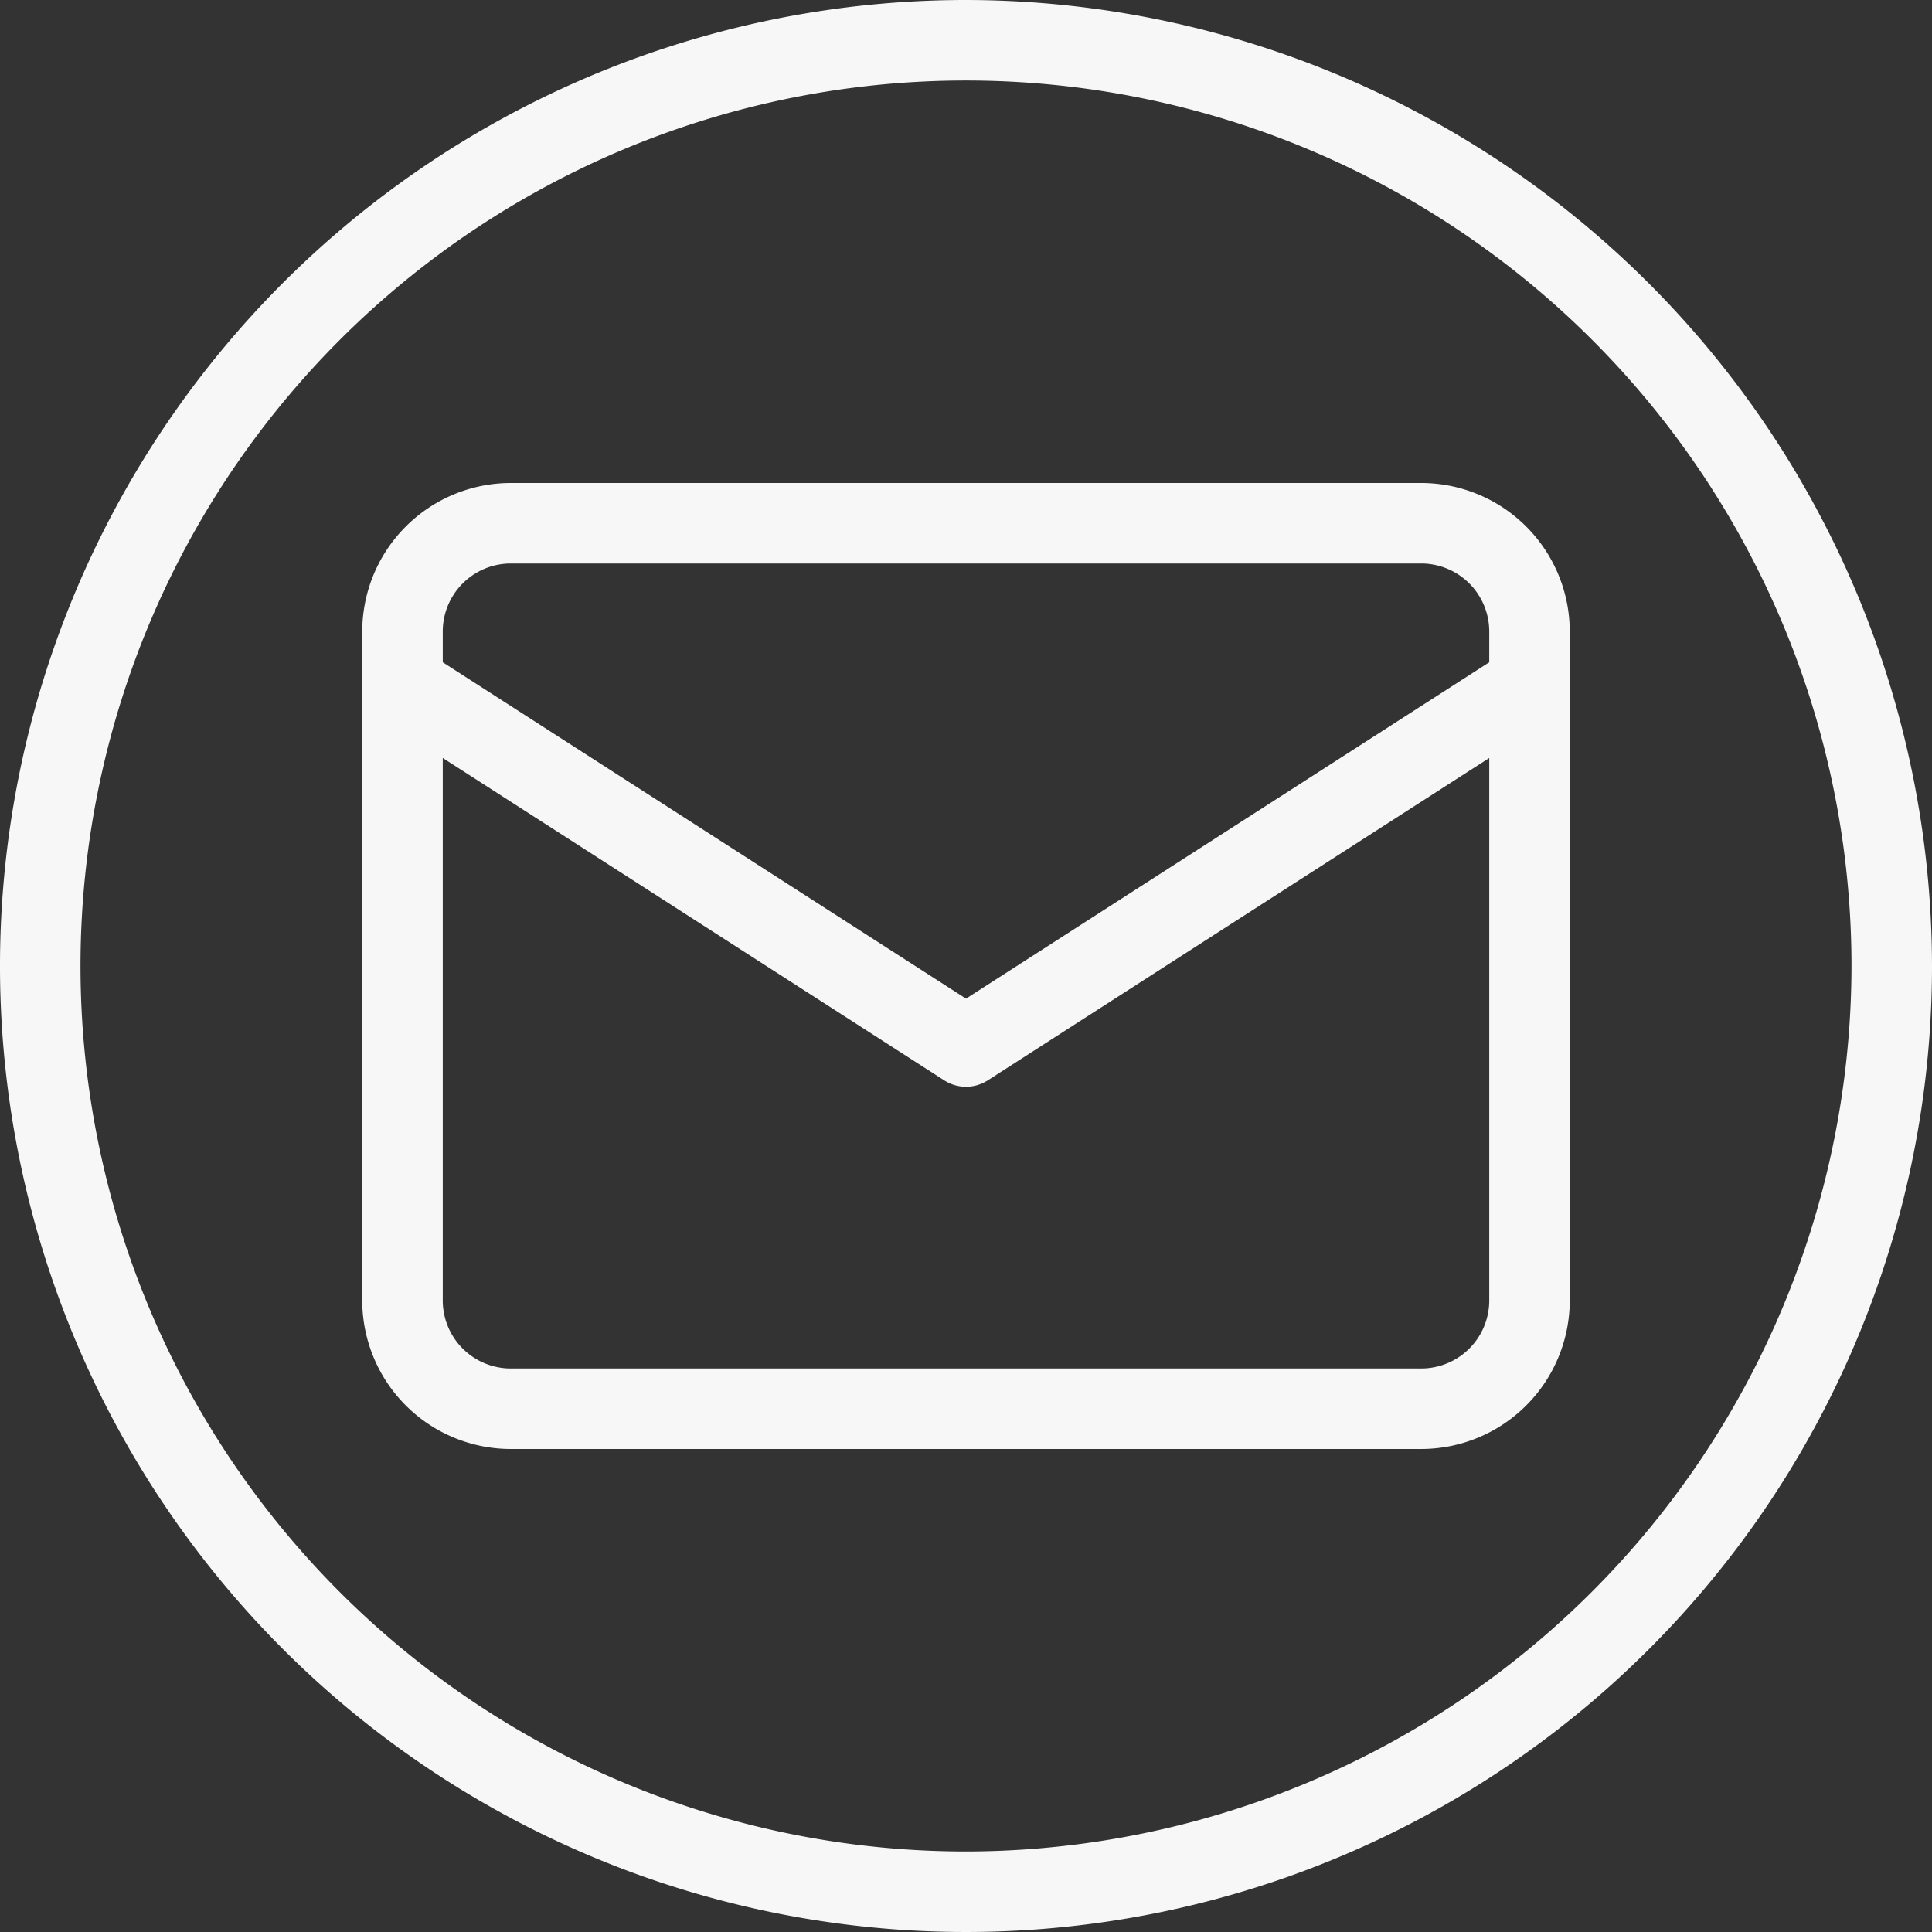 <?xml version="1.0" encoding="UTF-8" standalone="no"?><svg xmlns="http://www.w3.org/2000/svg" xmlns:xlink="http://www.w3.org/1999/xlink" data-name="Layer 3" fill="#f7f7f7" height="48" preserveAspectRatio="xMidYMid meet" version="1" viewBox="2.0 2.0 48.0 48.0" width="48" zoomAndPan="magnify"><rect x="2.0" y="2.0" width="48.0" height="48.0" fill="#333333" stroke="none"/><g id="change1_1"><path d="M37.311,14H14.689A3.693,3.693,0,0,0,11,17.689V34.311A3.693,3.693,0,0,0,14.689,38H37.311A3.693,3.693,0,0,0,41,34.311V17.689A3.693,3.693,0,0,0,37.311,14ZM14.689,16H37.311A1.691,1.691,0,0,1,39,17.689v.765L26,26.811,13,18.454v-.765A1.691,1.691,0,0,1,14.689,16ZM37.311,36H14.689A1.691,1.691,0,0,1,13,34.311V20.832l12.459,8.009a1,1,0,0,0,1.082,0L39,20.832V34.311A1.691,1.691,0,0,1,37.311,36Z" fill="inherit"/></g><g id="change1_2"><path d="M26,2A24,24,0,1,0,50,26,24.028,24.028,0,0,0,26,2Zm0,46A22,22,0,1,1,48,26,22.025,22.025,0,0,1,26,48Z" fill="inherit"/></g></svg>